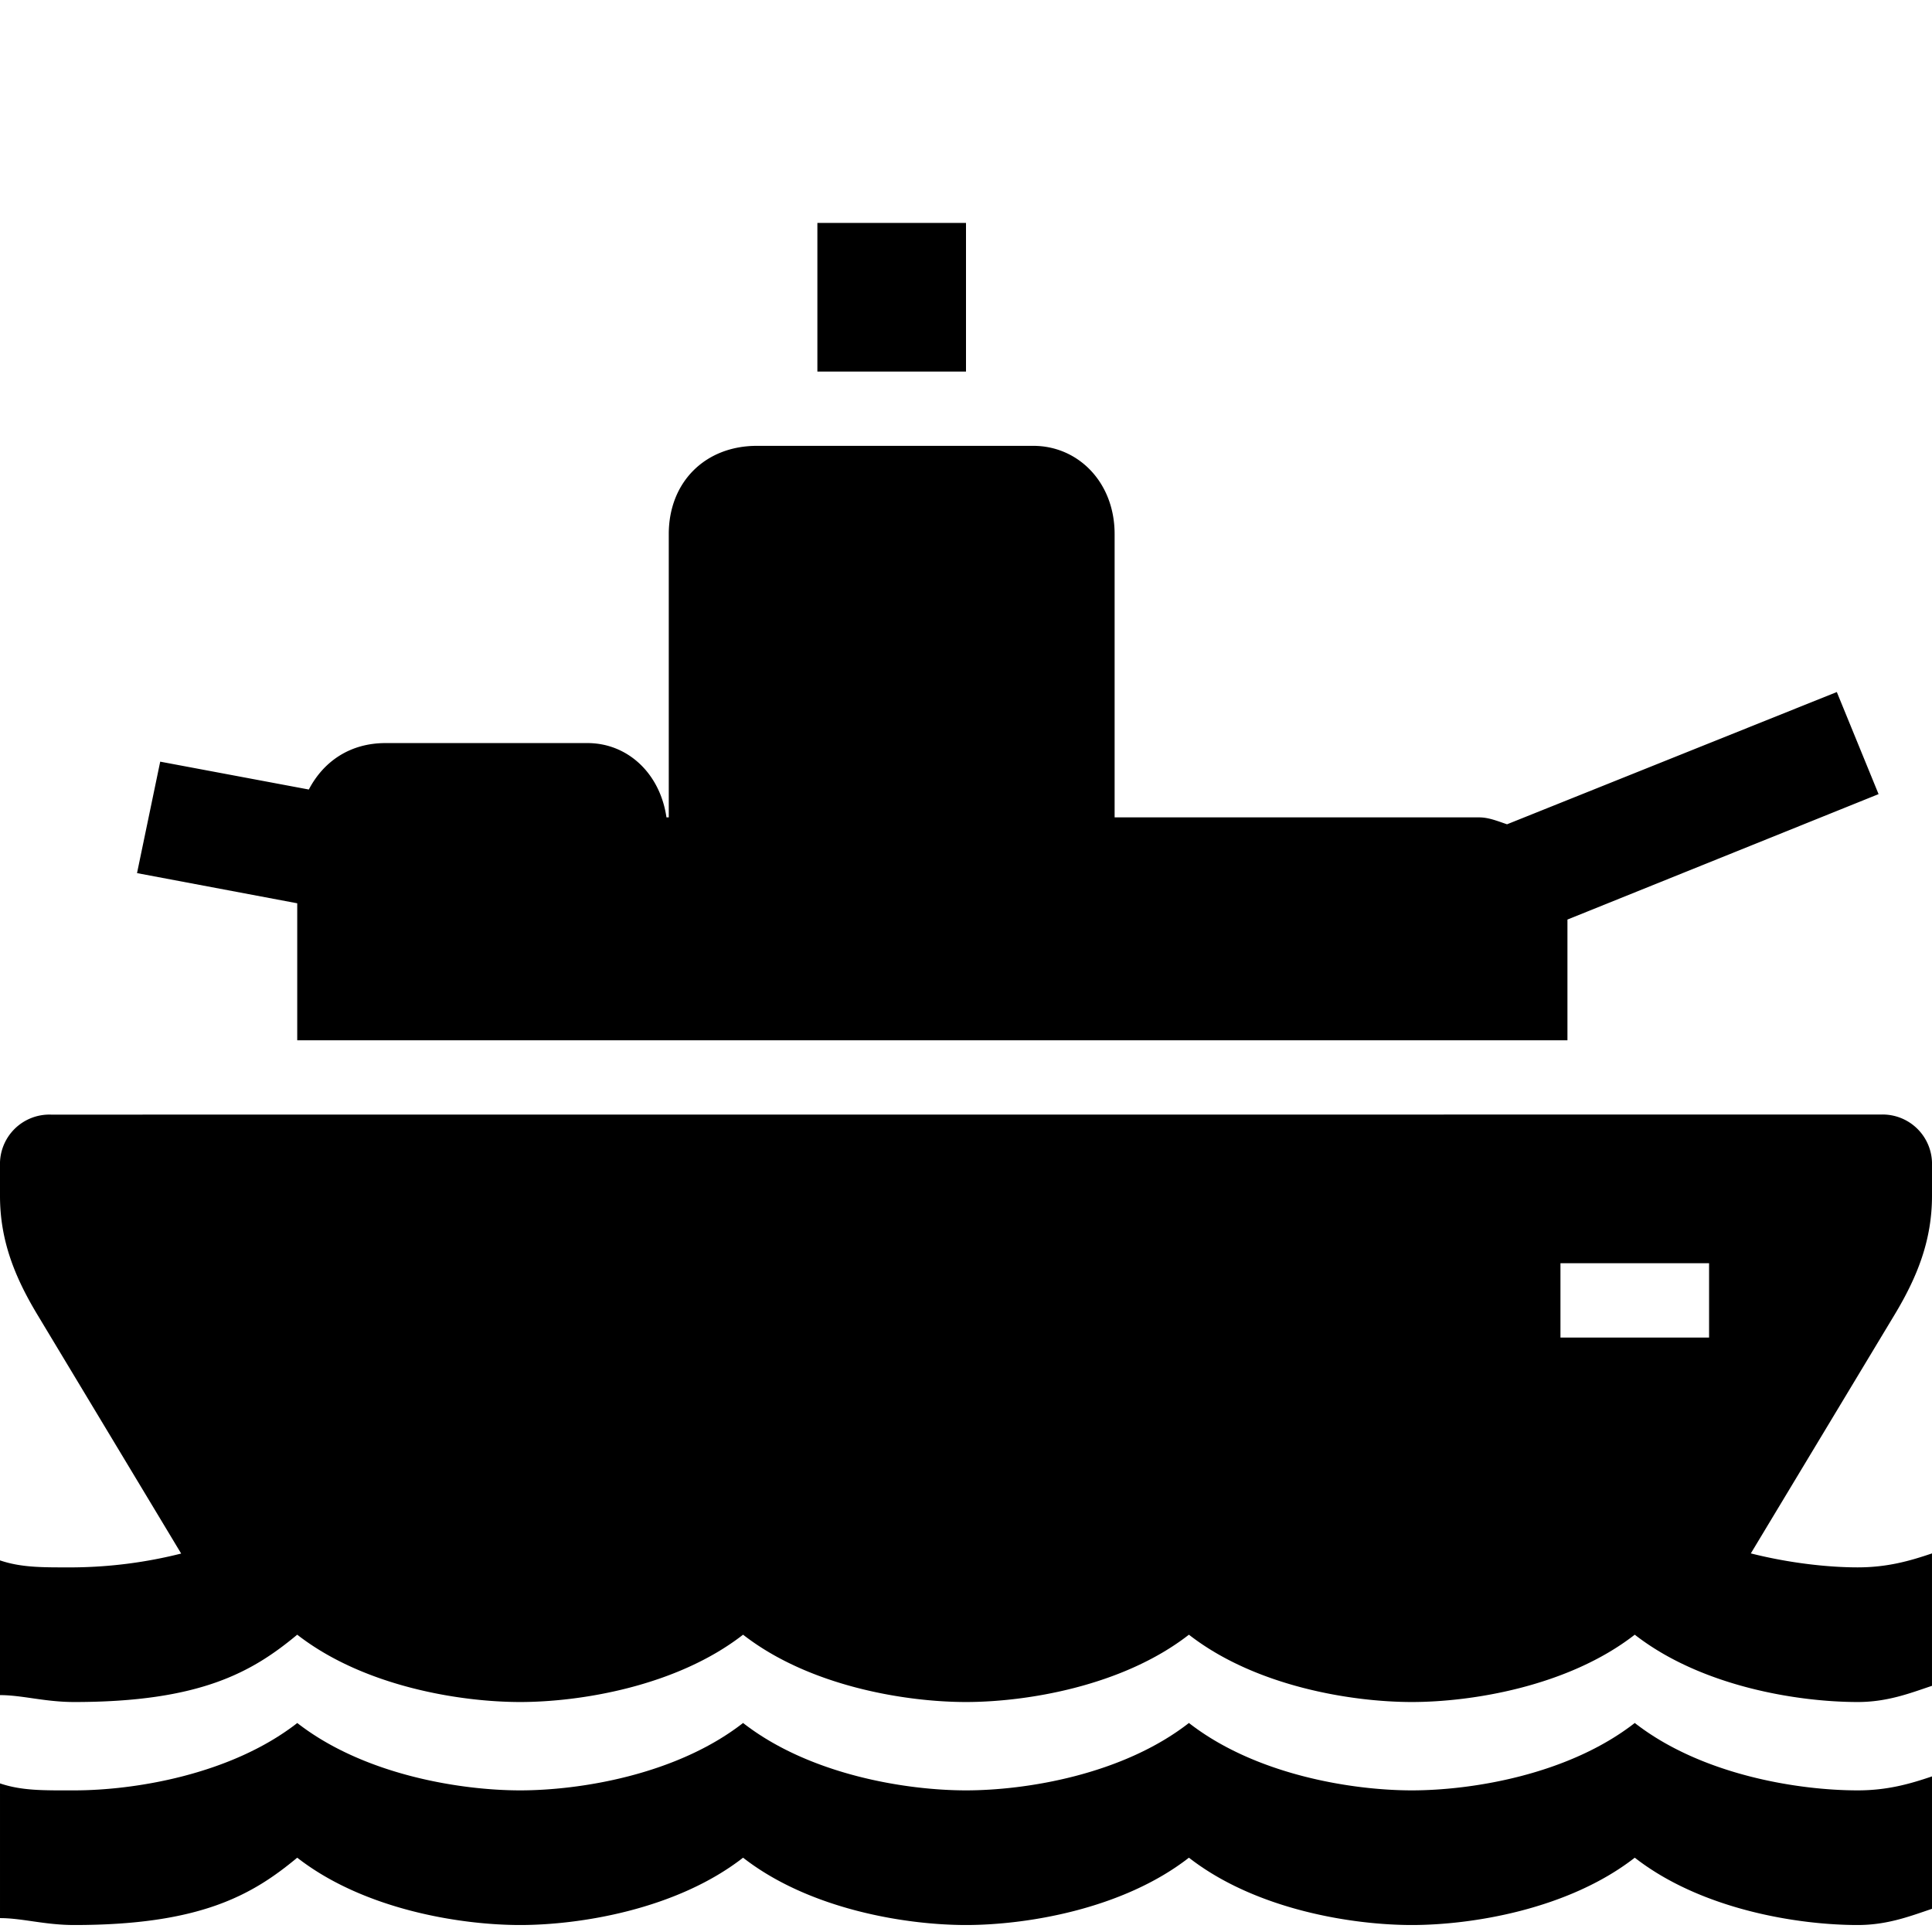 <svg xmlns="http://www.w3.org/2000/svg" viewBox="0 0 26 26"><path d="M11 3v2h2V3zm-.813 3C9.489 6 9 6.488 9 7.188V11h-.031c-.086-.594-.524-1-1.063-1H5.188c-.481 0-.836.25-1.032.625l-2-.375-.312 1.5L4 12.156V14h17.094v-1.625l4.187-1.688-.562-1.374-4.438 1.78c-.125-.042-.246-.093-.375-.093H15V7.187C15 6.489 14.508 6 13.906 6zm-9.5 9a.665.665 0 0 0-.687.688v.406c0 .601.2 1.093.5 1.593l1.938 3.22A6.127 6.127 0 0 1 1 21.093c-.398 0-.7.008-1-.094v1.813c.3 0 .602.093 1 .093 1.7 0 2.398-.406 3-.906.898.7 2.2.906 3 .906.8 0 2.102-.207 3-.906.898.7 2.2.906 3 .906.8 0 2.102-.207 3-.906.898.7 2.2.906 3 .906.8 0 2.102-.207 3-.906.898.7 2.2.906 3 .906.398 0 .7-.117 1-.218v-1.782c-.3.102-.602.188-1 .188-.39 0-.91-.055-1.438-.188l1.938-3.218c.3-.5.5-.993.5-1.594v-.407a.665.665 0 0 0-.688-.687zM21 17h2v1h-2zM4 23.188c-.898.699-2.2.906-3 .906-.398 0-.7.008-1-.094v1.813c.3 0 .602.093 1 .093 1.7 0 2.398-.406 3-.906.898.7 2.2.906 3 .906.8 0 2.102-.207 3-.906.898.7 2.2.906 3 .906.8 0 2.102-.207 3-.906.898.7 2.2.906 3 .906.8 0 2.102-.207 3-.906.898.7 2.2.906 3 .906.398 0 .7-.117 1-.218v-1.782c-.3.102-.602.188-1 .188-.8 0-2.102-.207-3-.907-.898.7-2.2.907-3 .907-.8 0-2.102-.207-3-.907-.898.7-2.2.907-3 .907-.8 0-2.102-.207-3-.907-.898.7-2.2.907-3 .907-.8 0-2.102-.207-3-.907z"/></svg>